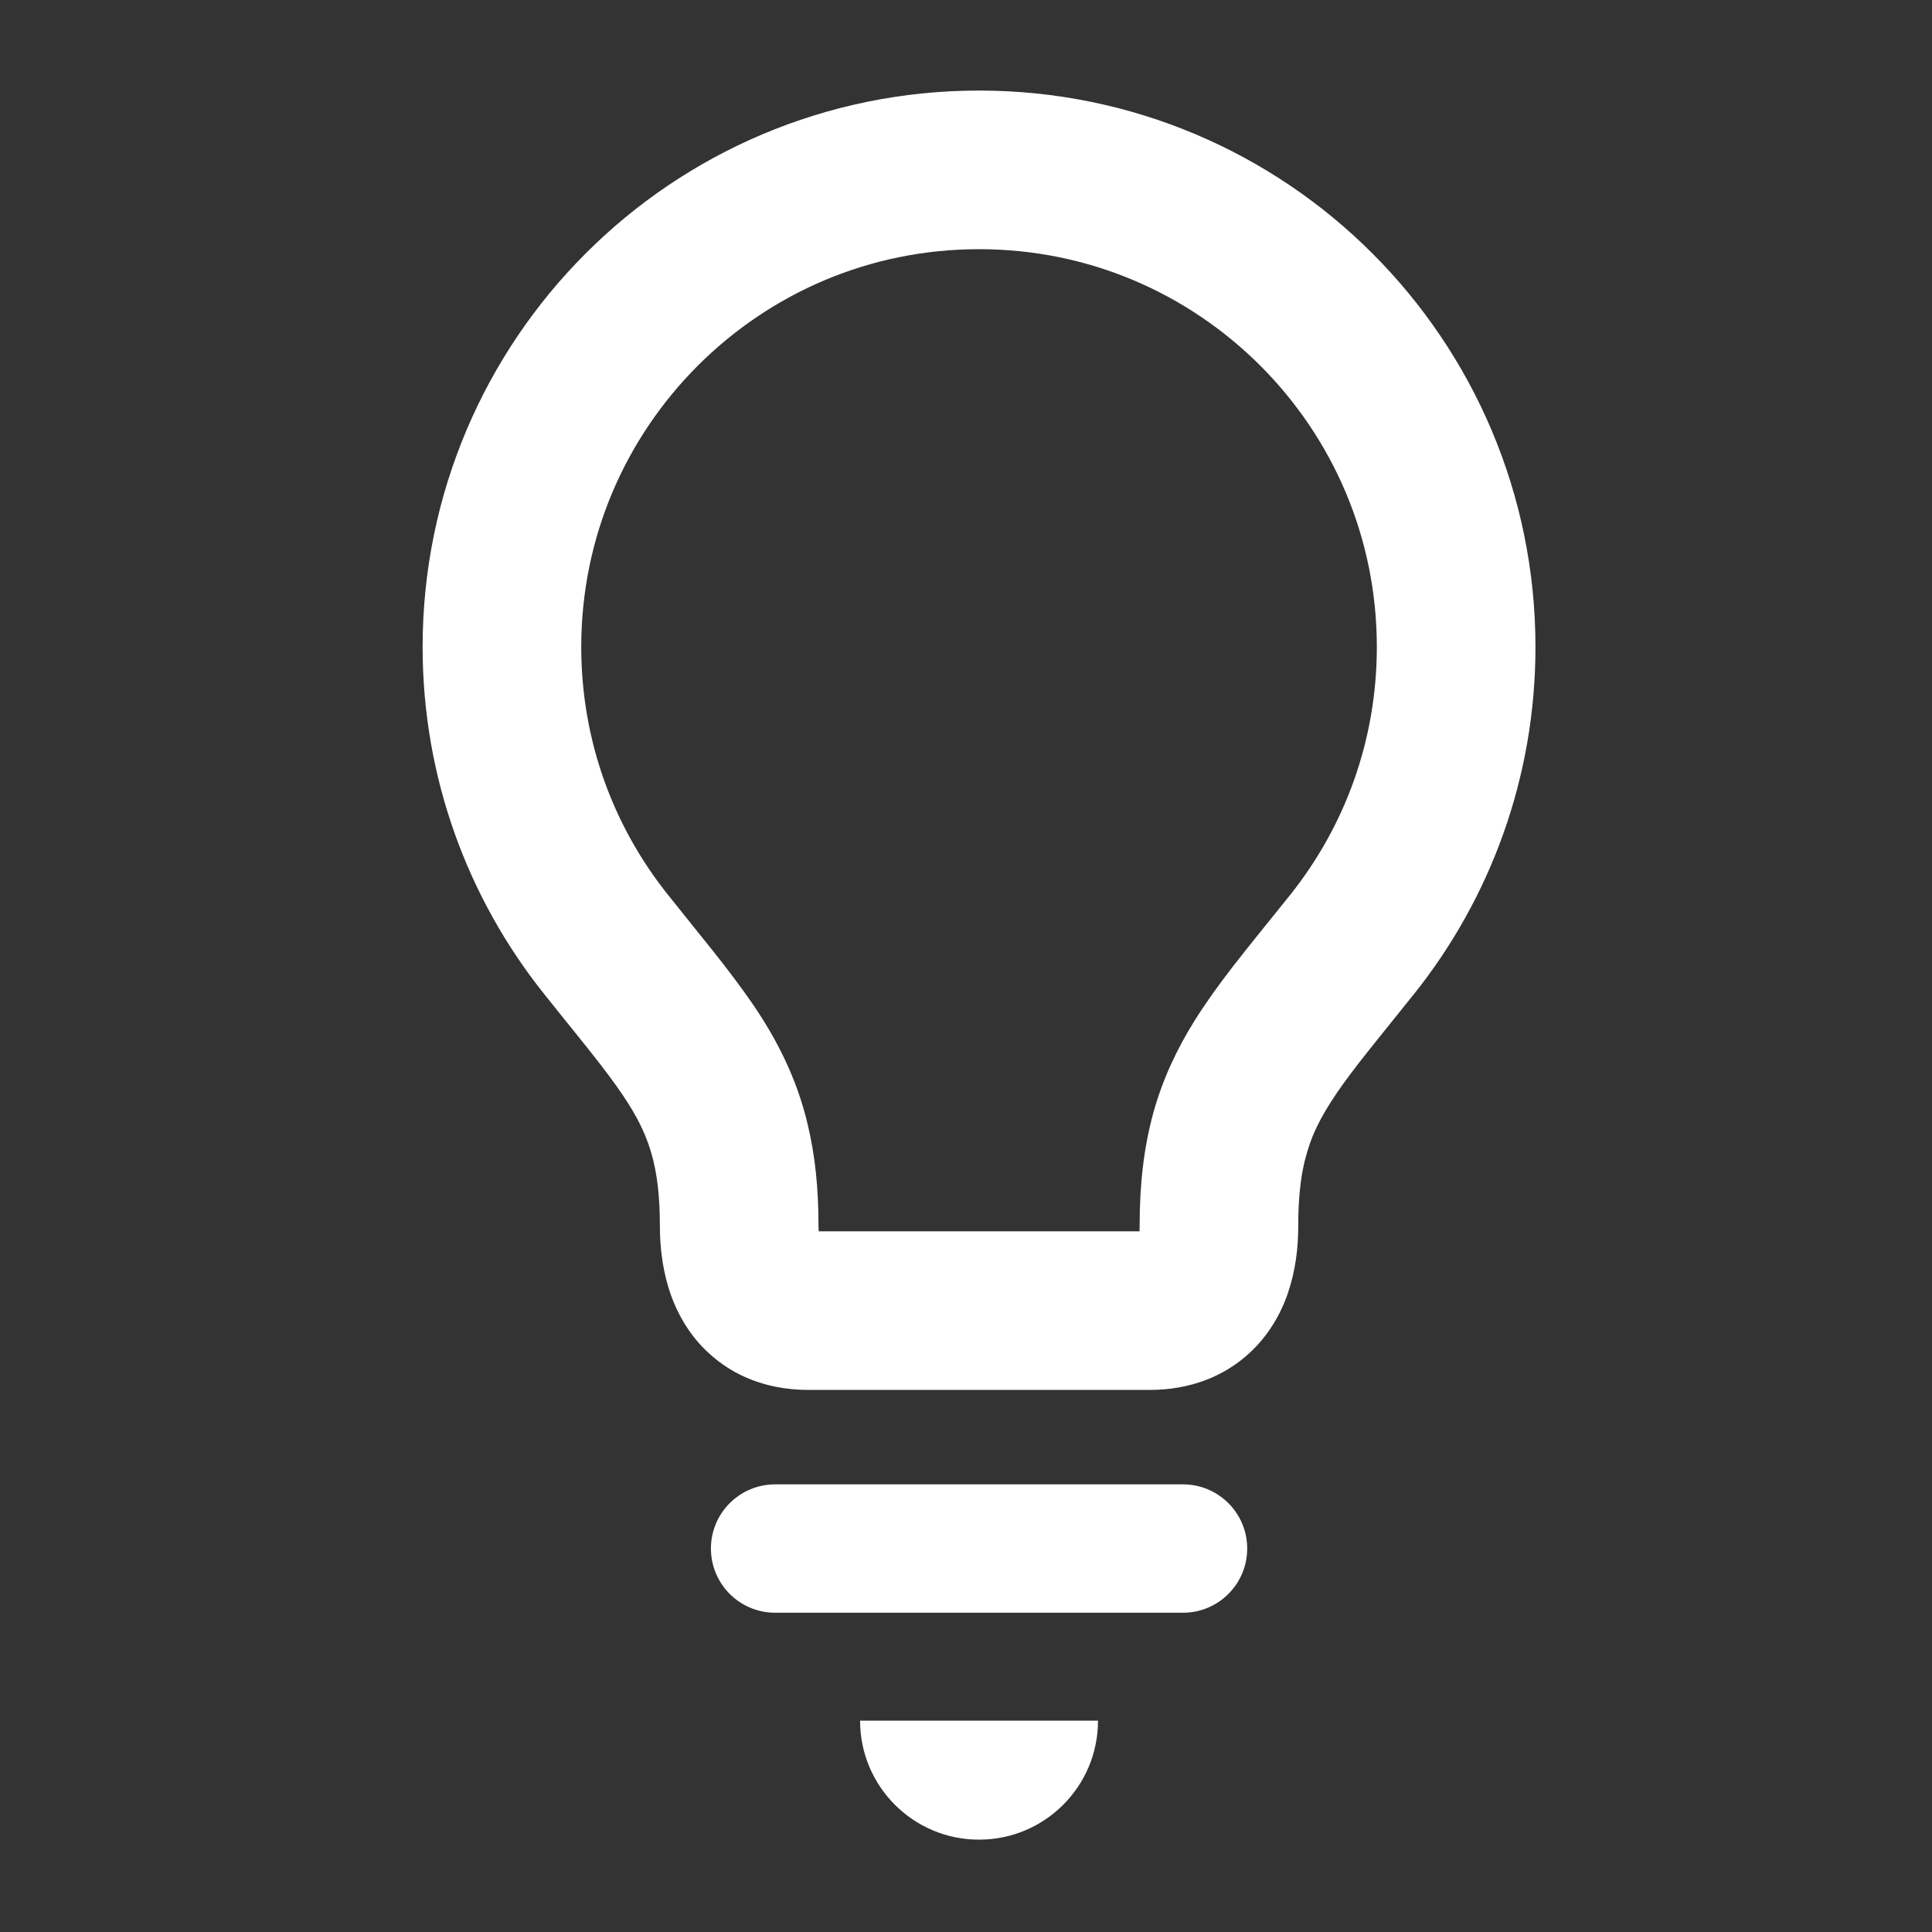 <svg width="40" height="40" viewBox="0 0 40 40" fill="none" xmlns="http://www.w3.org/2000/svg">
<rect x="0" y="0" width="40" height="40" fill="#333333" stroke="none"/>
<path d="M28.416 5.249C26.337 3.166 23.446 1.874 20.27 1.875C17.094 1.874 14.203 3.166 12.124 5.249C10.043 7.329 8.749 10.219 8.75 13.395C8.749 16.101 9.689 18.602 11.256 20.567C11.717 21.148 12.117 21.63 12.435 22.044C12.675 22.354 12.869 22.625 13.023 22.871C13.253 23.242 13.394 23.549 13.497 23.916C13.599 24.285 13.661 24.734 13.662 25.369C13.662 25.796 13.71 26.212 13.829 26.621C13.918 26.926 14.052 27.229 14.239 27.507C14.517 27.927 14.928 28.28 15.38 28.489C15.83 28.7 16.3 28.777 16.738 28.777H23.803C24.192 28.777 24.606 28.716 25.011 28.554C25.314 28.433 25.609 28.252 25.861 28.02C26.242 27.674 26.509 27.228 26.664 26.774C26.82 26.317 26.879 25.85 26.879 25.369C26.879 24.805 26.929 24.386 27.011 24.043C27.138 23.53 27.323 23.15 27.686 22.616C28.046 22.088 28.59 21.438 29.286 20.567C30.852 18.602 31.791 16.1 31.79 13.395C31.791 10.219 30.497 7.329 28.416 5.249ZM26.718 18.52C26.274 19.075 25.875 19.559 25.505 20.037C25.23 20.395 24.97 20.752 24.732 21.133C24.376 21.702 24.073 22.334 23.878 23.042C23.683 23.75 23.595 24.515 23.595 25.369C23.595 25.415 23.594 25.457 23.591 25.493H16.951C16.948 25.457 16.946 25.416 16.946 25.369C16.946 24.609 16.877 23.921 16.722 23.279C16.495 22.313 16.067 21.488 15.564 20.759C15.057 20.024 14.485 19.353 13.825 18.52C12.701 17.111 12.035 15.338 12.034 13.395C12.035 11.116 12.953 9.067 14.447 7.571C15.942 6.078 17.99 5.159 20.27 5.159C22.55 5.159 24.598 6.078 26.094 7.571C27.587 9.067 28.505 11.116 28.506 13.395C28.505 15.339 27.838 17.112 26.718 18.52Z" fill="white"/>
<path d="M20.27 38.088C21.63 38.088 22.733 36.986 22.733 35.625H17.807C17.807 36.986 18.91 38.088 20.27 38.088Z" fill="white"/>
<path d="M24.492 30.732H16.049C15.314 30.732 14.719 31.327 14.719 32.06C14.719 32.795 15.314 33.39 16.049 33.39H24.492C25.226 33.39 25.822 32.795 25.822 32.06C25.822 31.327 25.226 30.732 24.492 30.732Z" fill="white"/>
</svg>
